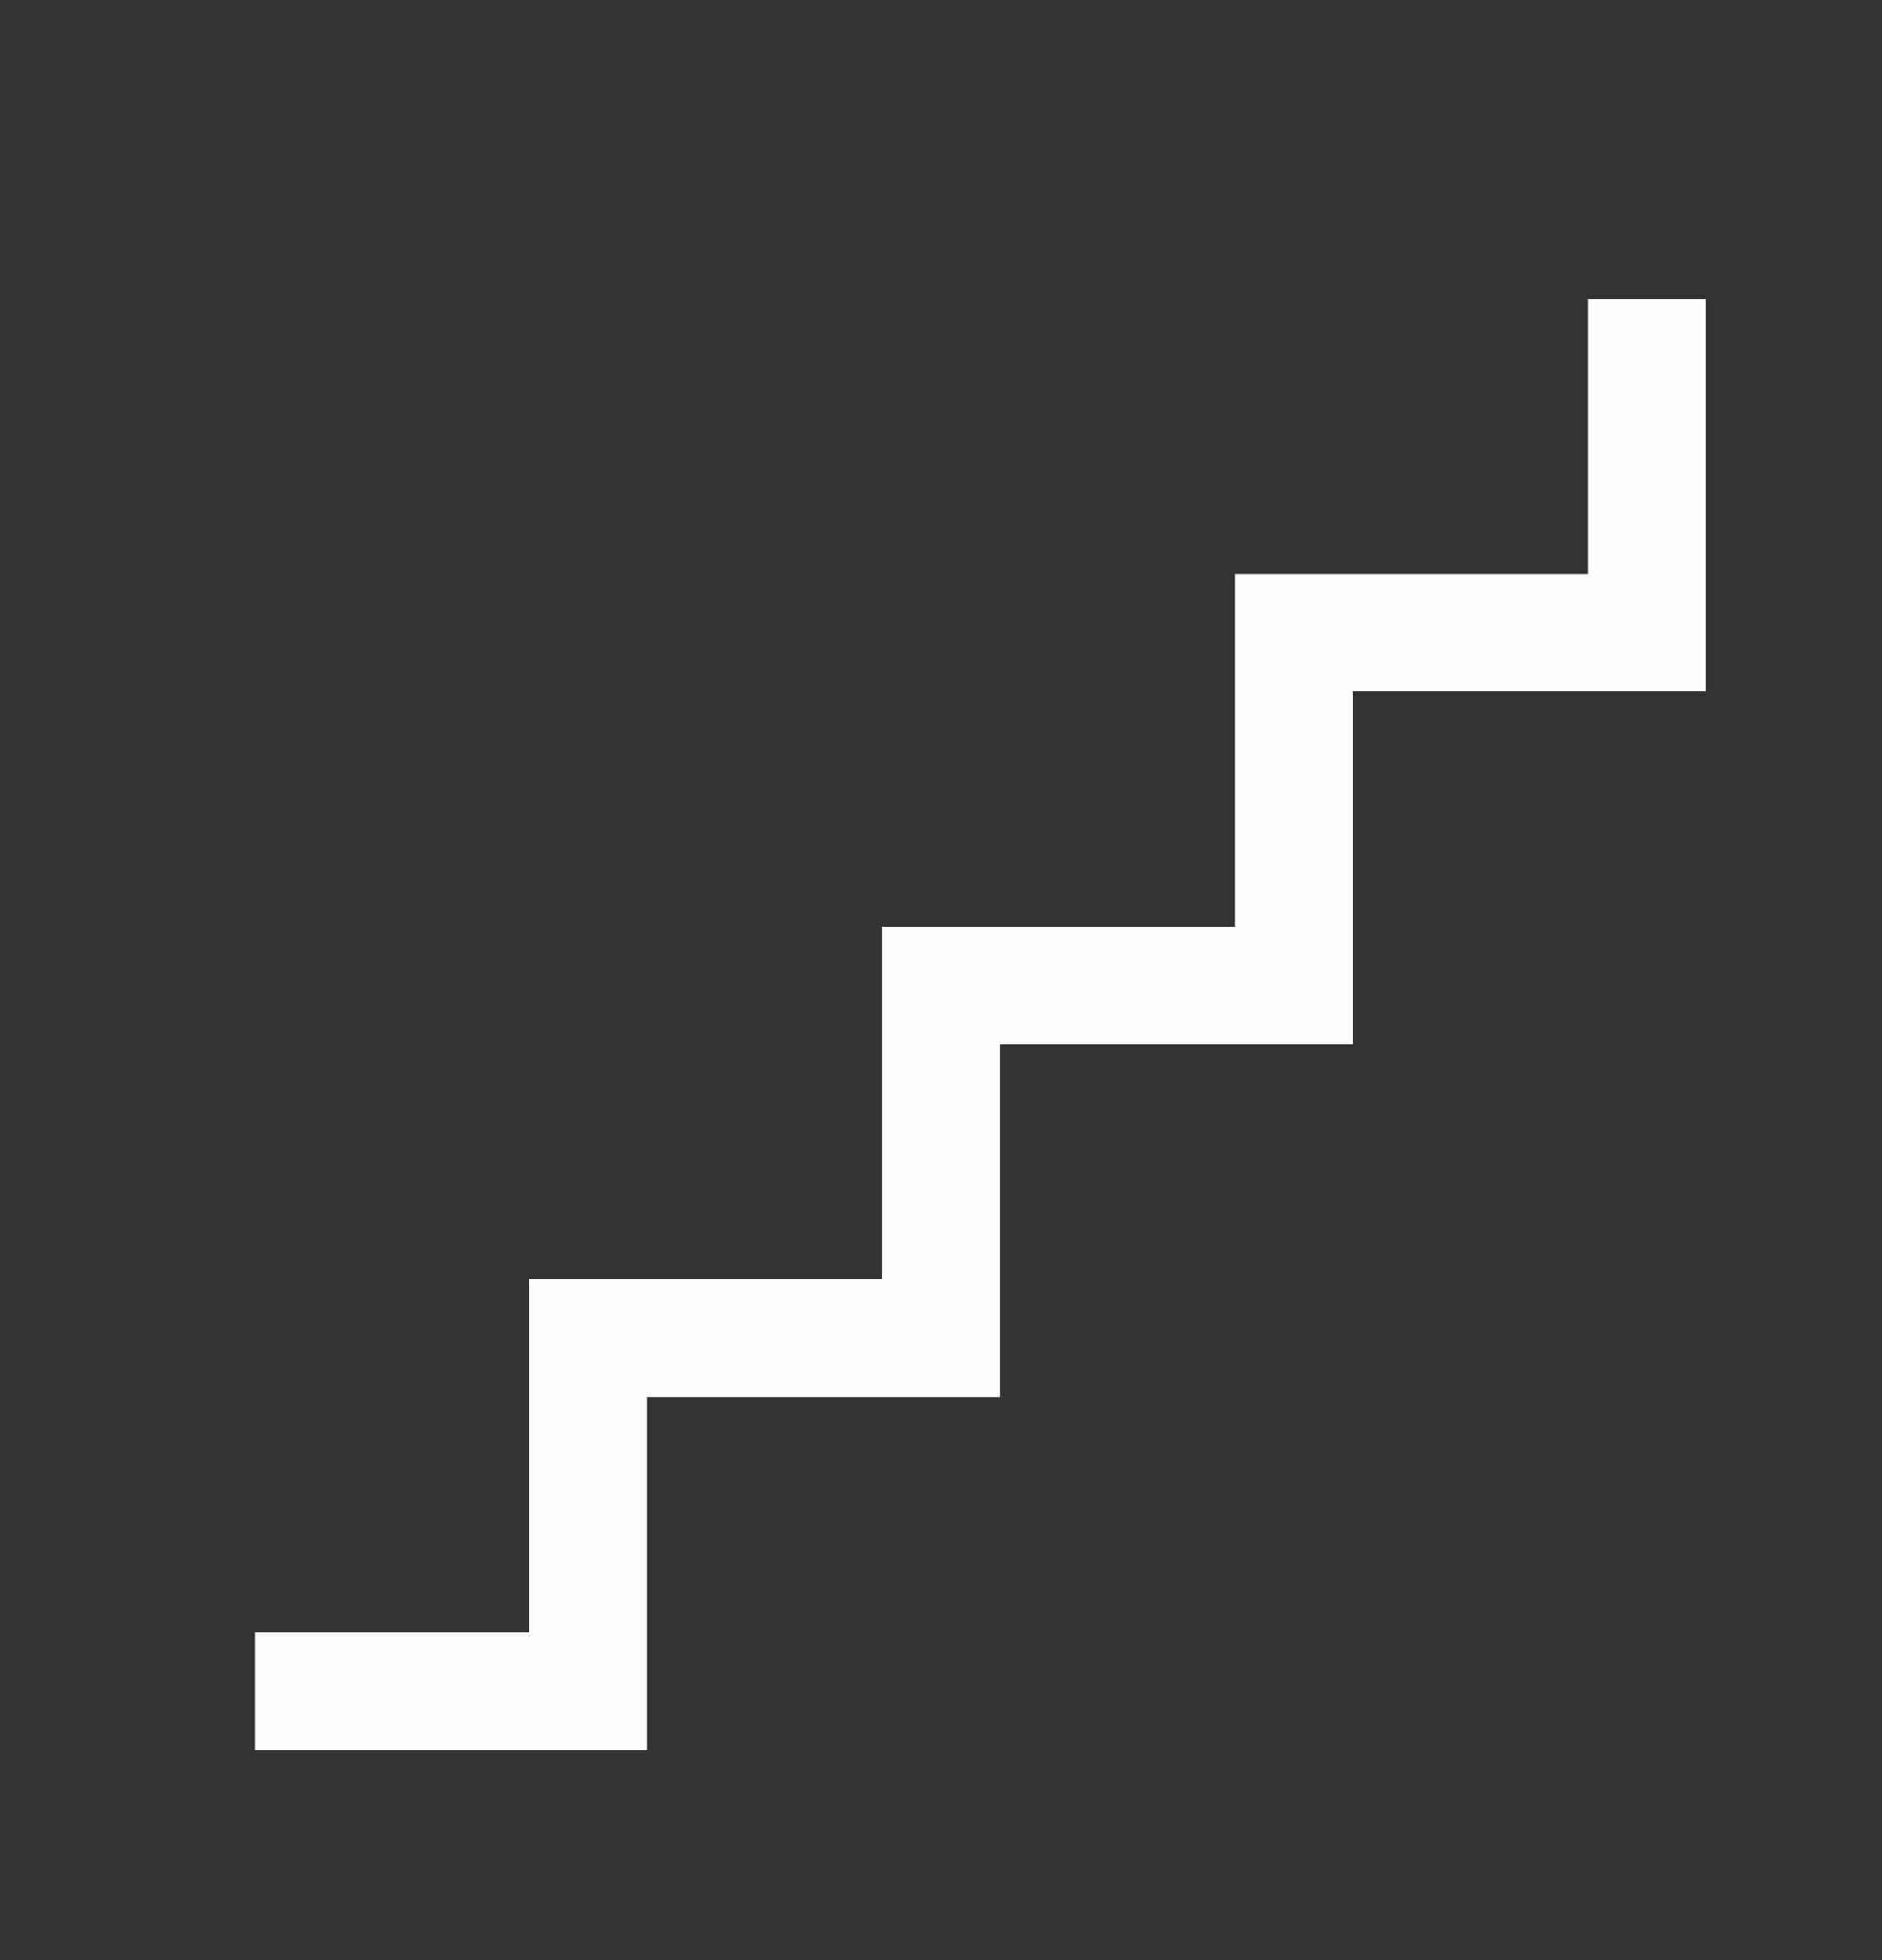 <svg width="24" height="25" viewBox="0 0 24 25" fill="none" xmlns="http://www.w3.org/2000/svg">
<rect x="0" y="0" width="24" height="25" fill="#333333" stroke="none"/>
<mask id="mask0_1587_9660" style="mask-type:alpha" maskUnits="userSpaceOnUse" x="0" y="0" width="24" height="25">
<rect y="0.57" width="24" height="24" fill="#D9D9D9"/>
</mask>
<g mask="url(#mask0_1587_9660)">
<path d="M3.25 22.32V20.82H6.75V16.32H11.25V11.82H15.75V7.32H20.25V3.82H21.75V8.82H17.25V13.32H12.75V17.82H8.25V22.32L3.25 22.32Z" fill="#FDFDFD"/>
</g>
</svg>
